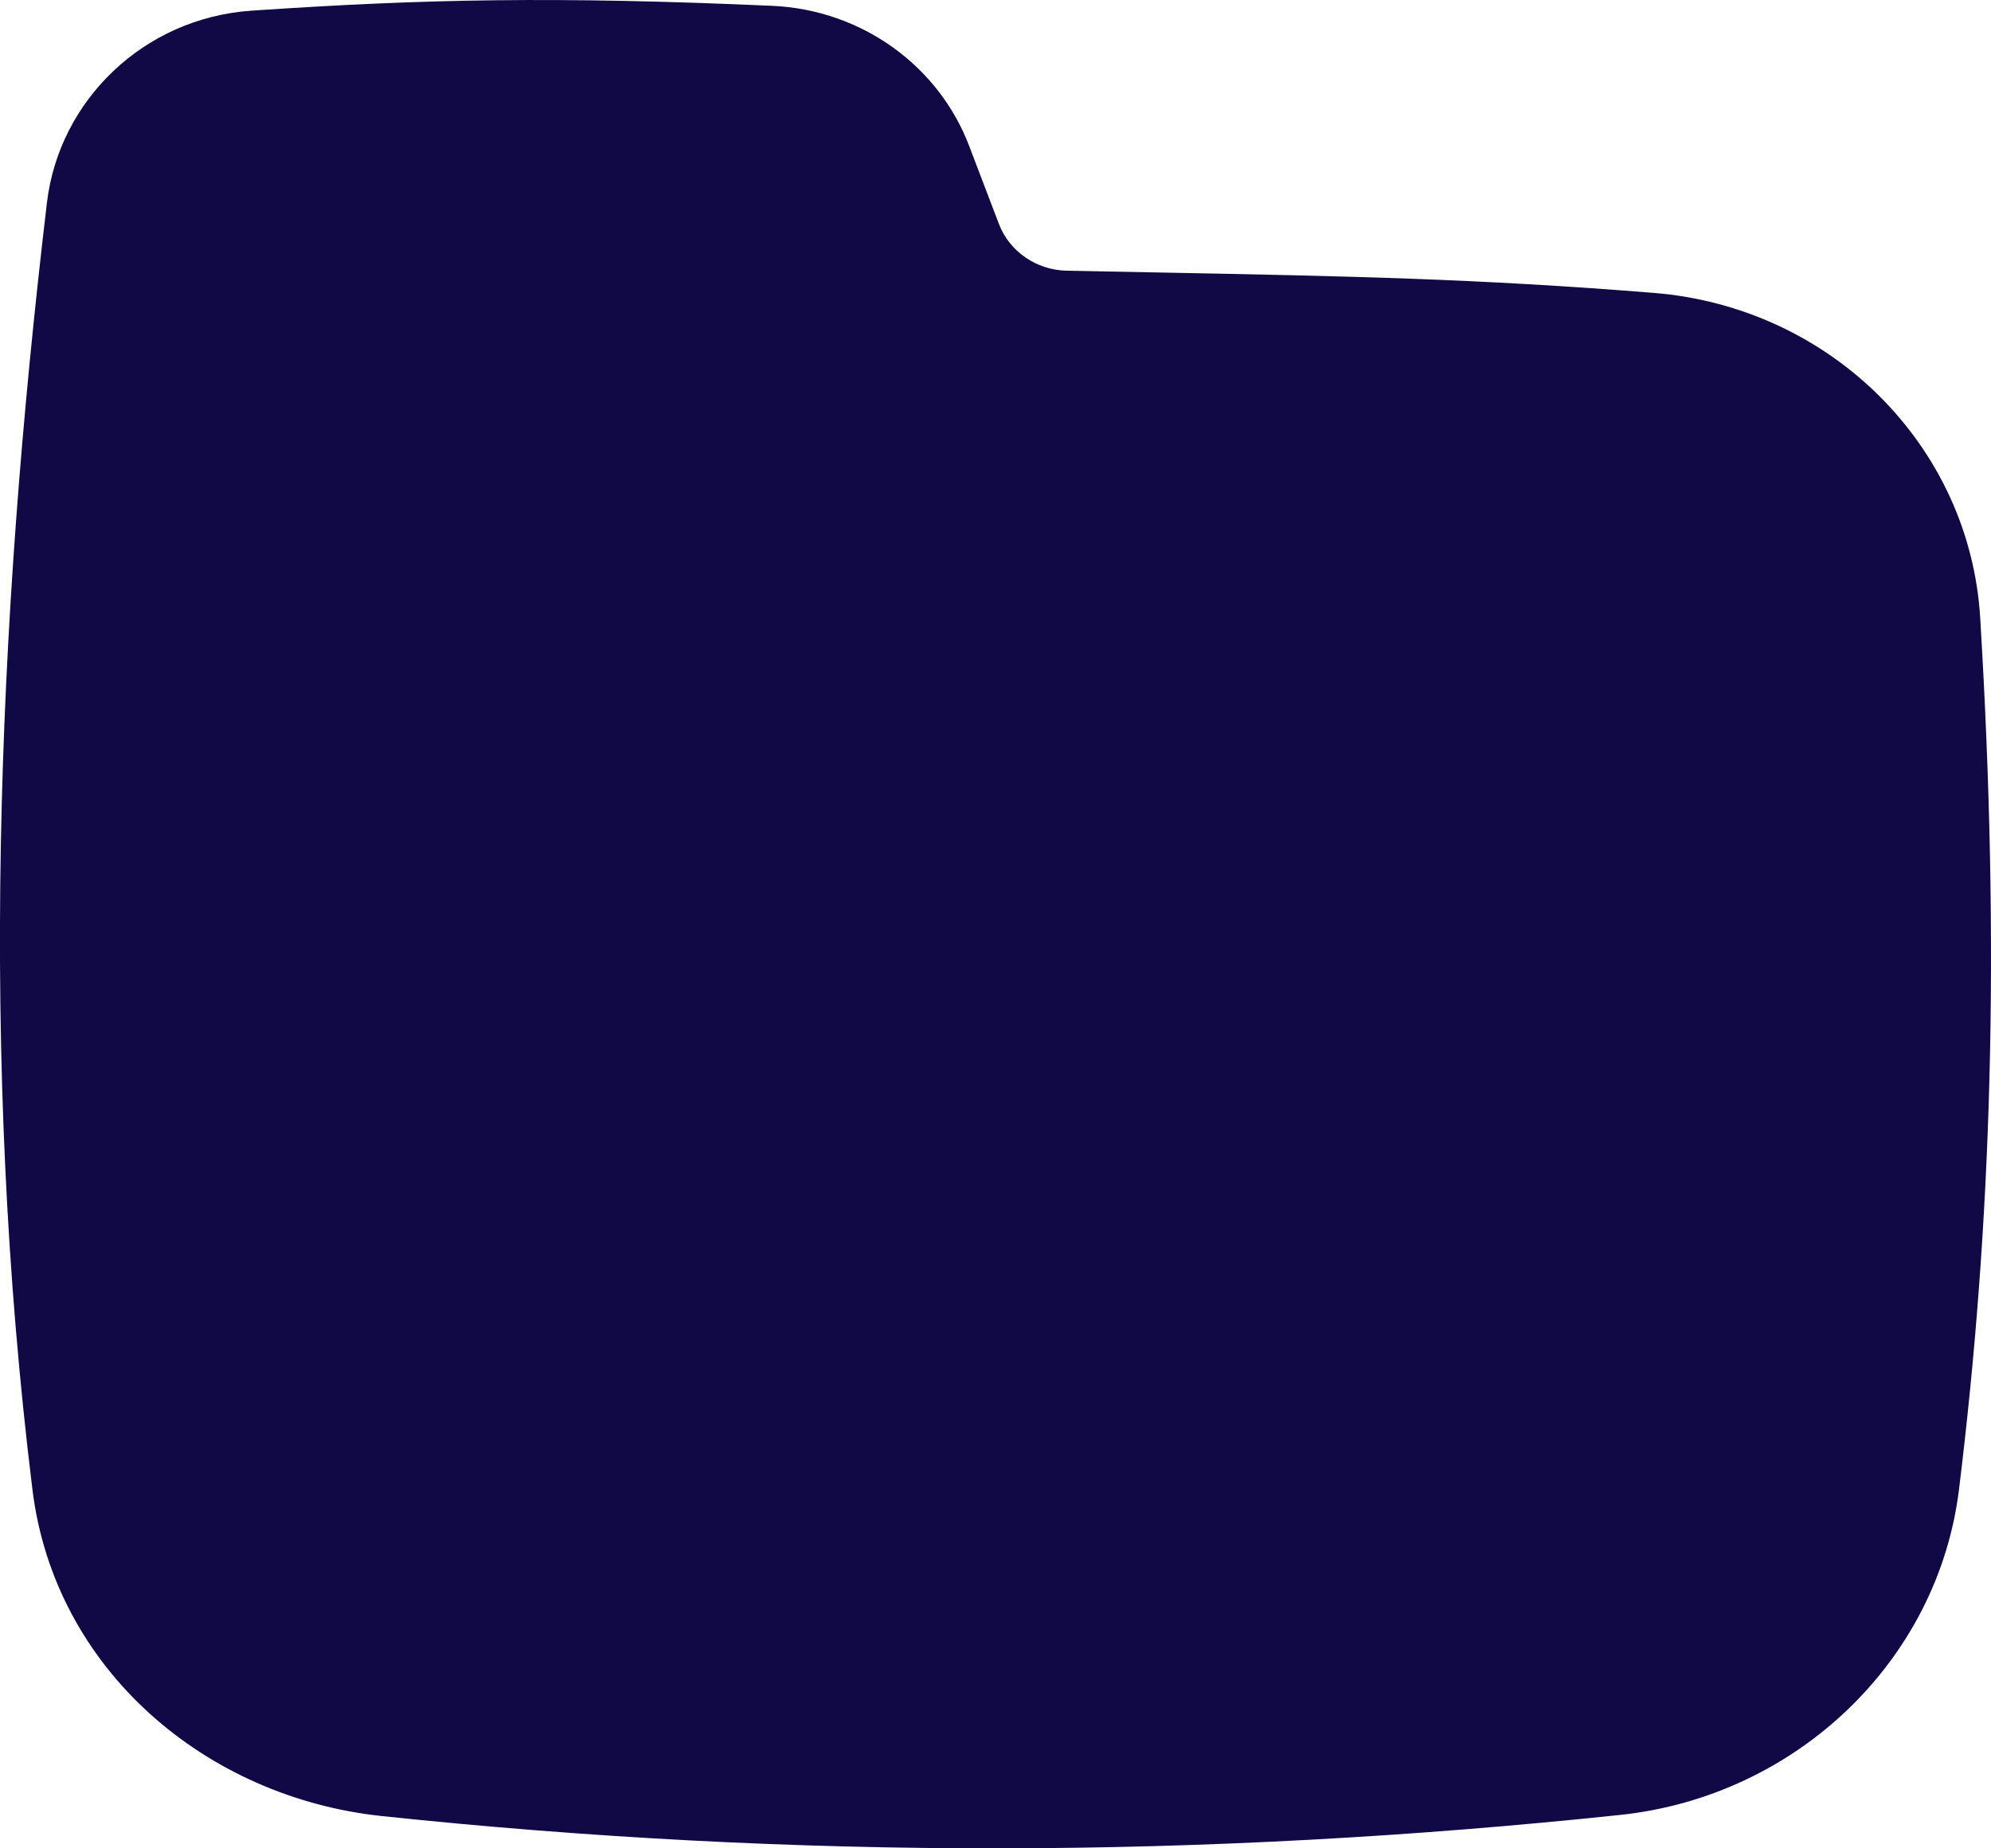 <svg width="14" height="13" viewBox="0 0 14 13" fill="none" xmlns="http://www.w3.org/2000/svg">
<path fill-rule="evenodd" clip-rule="evenodd" d="M5.431 0.041C3.914 -0.026 2.991 -0.008 1.769 0.075C1.008 0.127 0.415 0.708 0.33 1.426C-0.025 4.422 -0.145 7.446 0.228 10.476C0.384 11.745 1.449 12.642 2.685 12.773C5.602 13.081 8.477 13.073 11.392 12.765C12.632 12.634 13.627 11.681 13.775 10.476C14.005 8.603 14.066 6.685 13.924 4.344C13.85 3.134 12.873 2.16 11.628 2.06C10.389 1.96 9.476 1.942 8.125 1.916C7.927 1.912 7.719 1.908 7.5 1.904C7.287 1.899 7.098 1.769 7.024 1.575L6.815 1.027C6.6 0.461 6.057 0.069 5.431 0.041Z" fill="#110945"/>
</svg>
